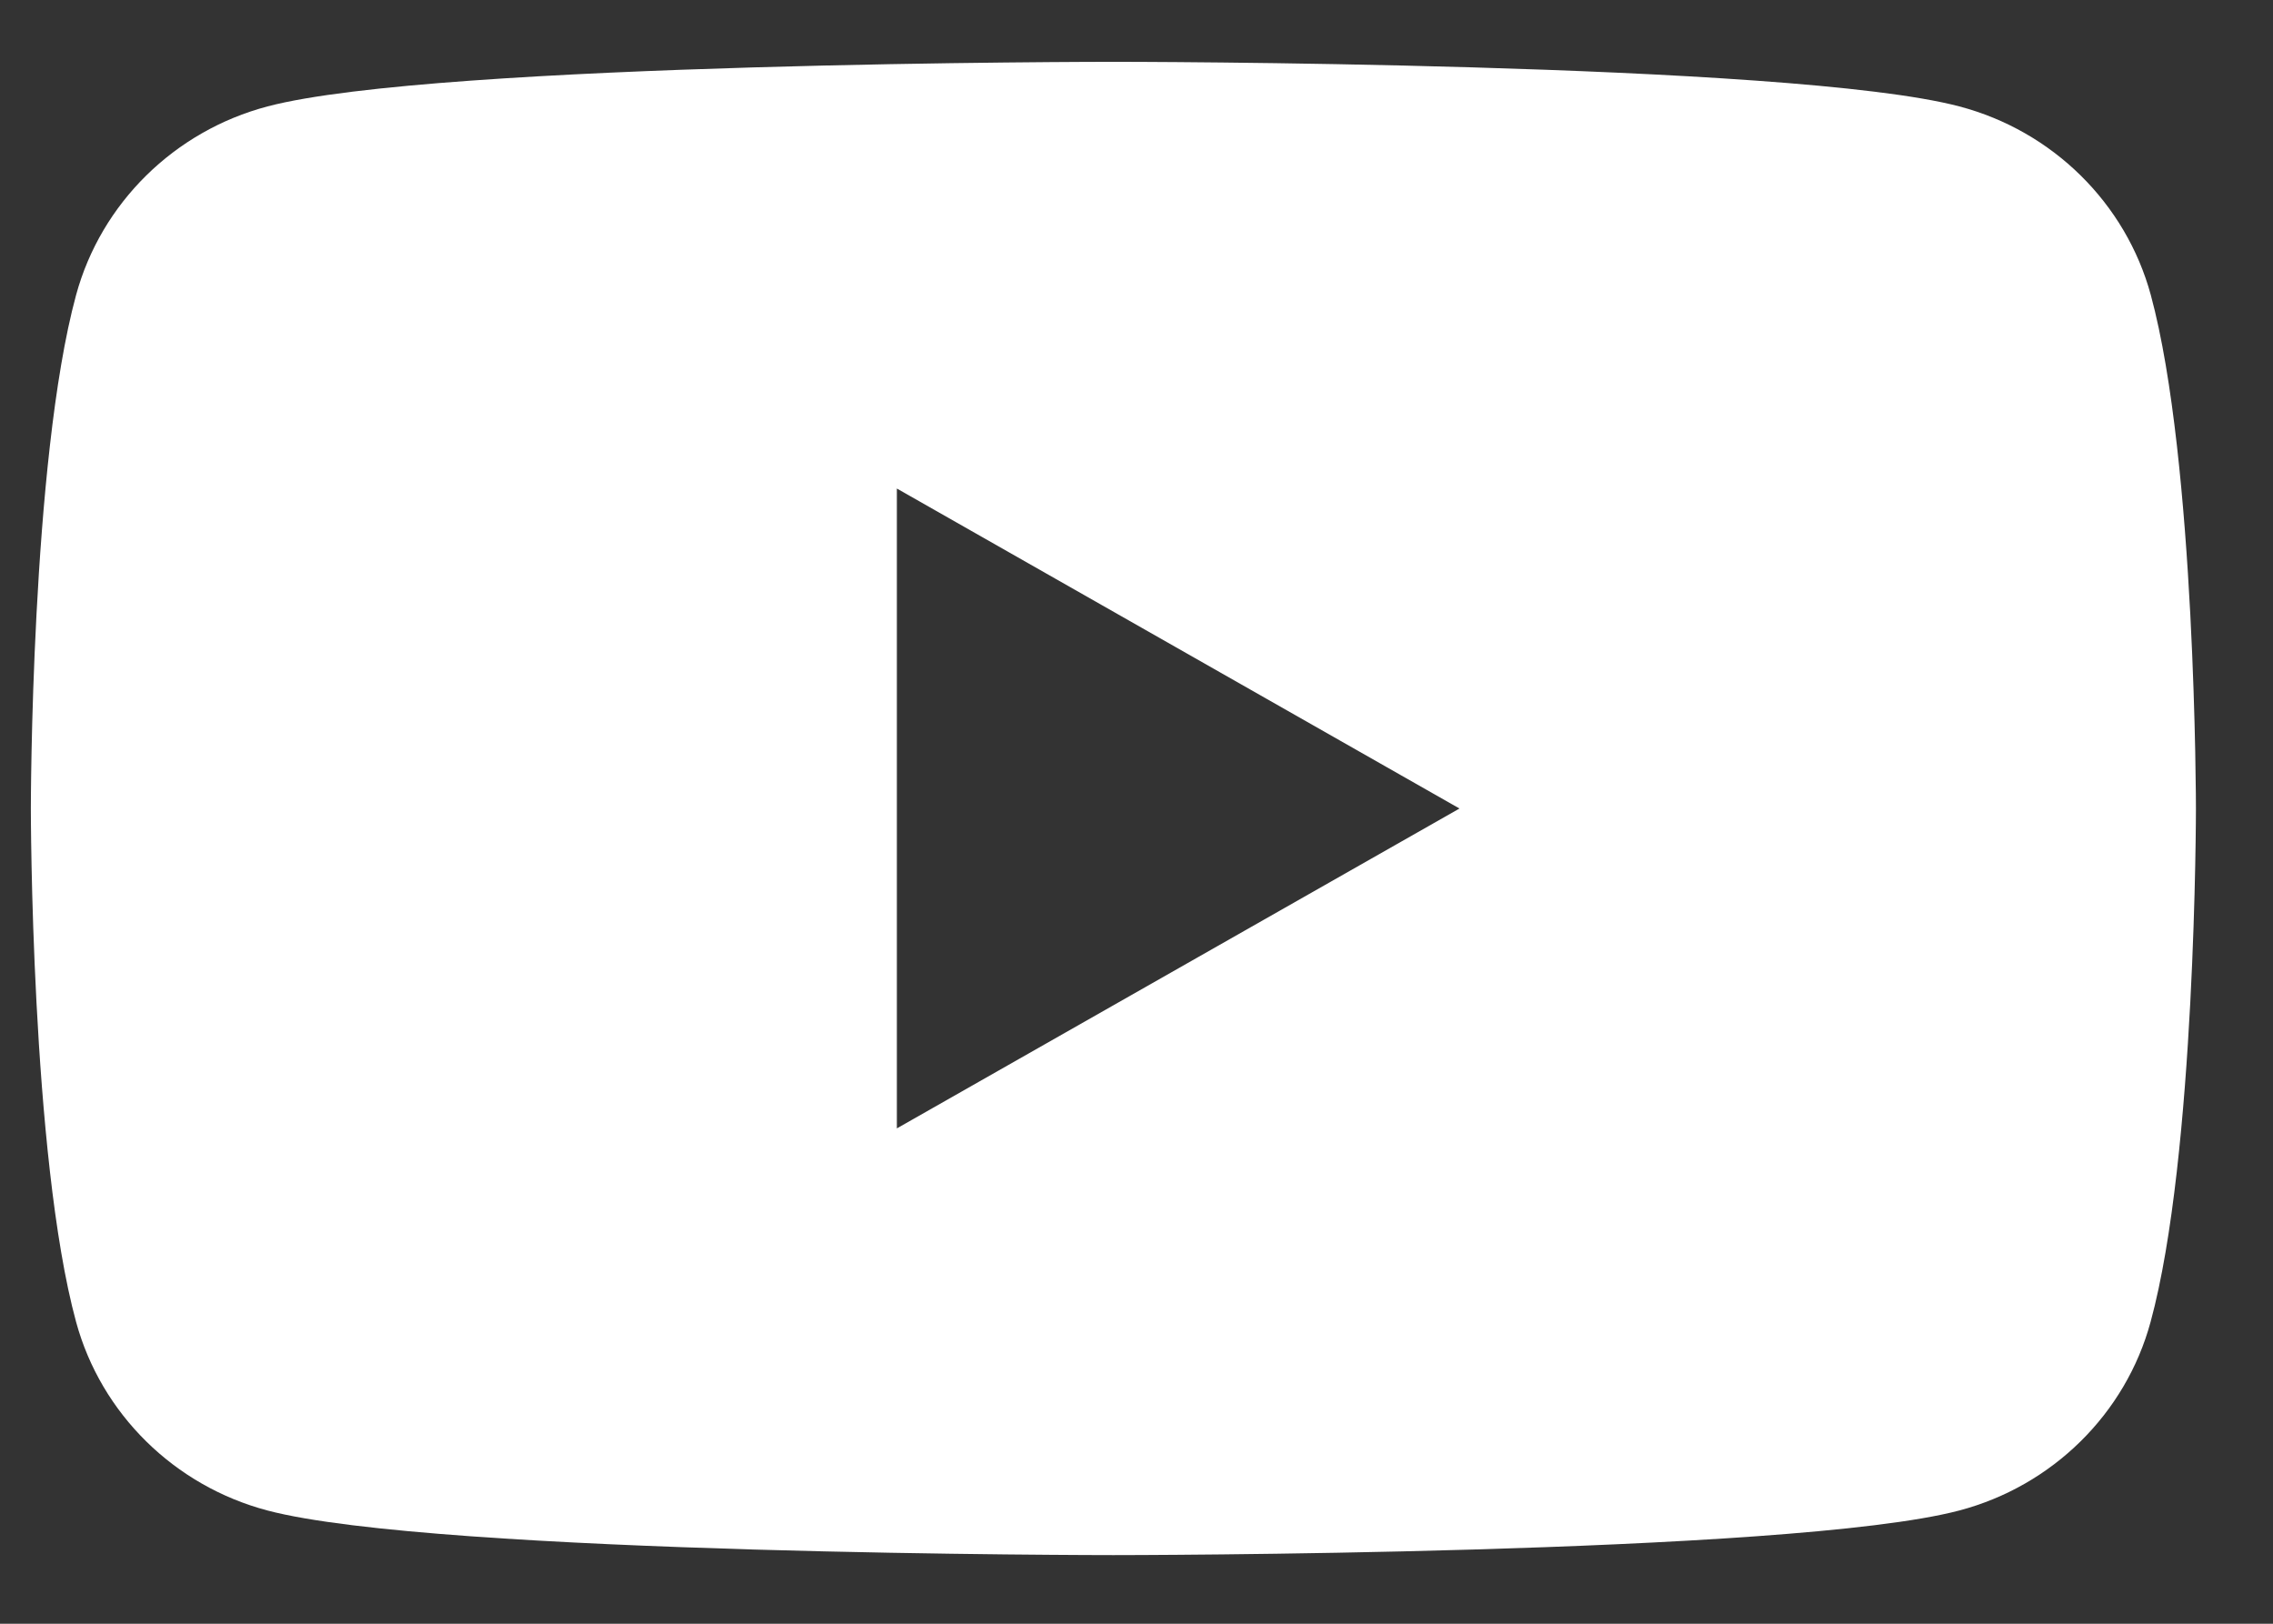 <svg width="21" height="15" viewBox="0 0 21 15" fill="none" xmlns="http://www.w3.org/2000/svg">
<rect x="0" y="0" width="21" height="15" fill="#333333" stroke="none"/>
<path fill-rule="evenodd" clip-rule="evenodd" d="M18.102 0.983C18.964 1.21 19.64 1.877 19.871 2.725C20.288 4.262 20.288 7.469 20.288 7.469C20.288 7.469 20.288 10.676 19.869 12.212C19.639 13.06 18.962 13.727 18.101 13.954C16.542 14.366 10.286 14.366 10.286 14.366C10.286 14.366 4.031 14.366 2.472 13.954C1.611 13.727 0.934 13.06 0.703 12.212C0.285 10.676 0.285 7.469 0.285 7.469C0.285 7.469 0.285 4.262 0.703 2.725C0.934 1.877 1.611 1.21 2.472 0.983C4.031 0.571 10.286 0.571 10.286 0.571C10.286 0.571 16.542 0.571 18.102 0.983ZM13.484 7.469L8.286 10.424V4.513L13.484 7.469Z" fill="white"/>
</svg>
